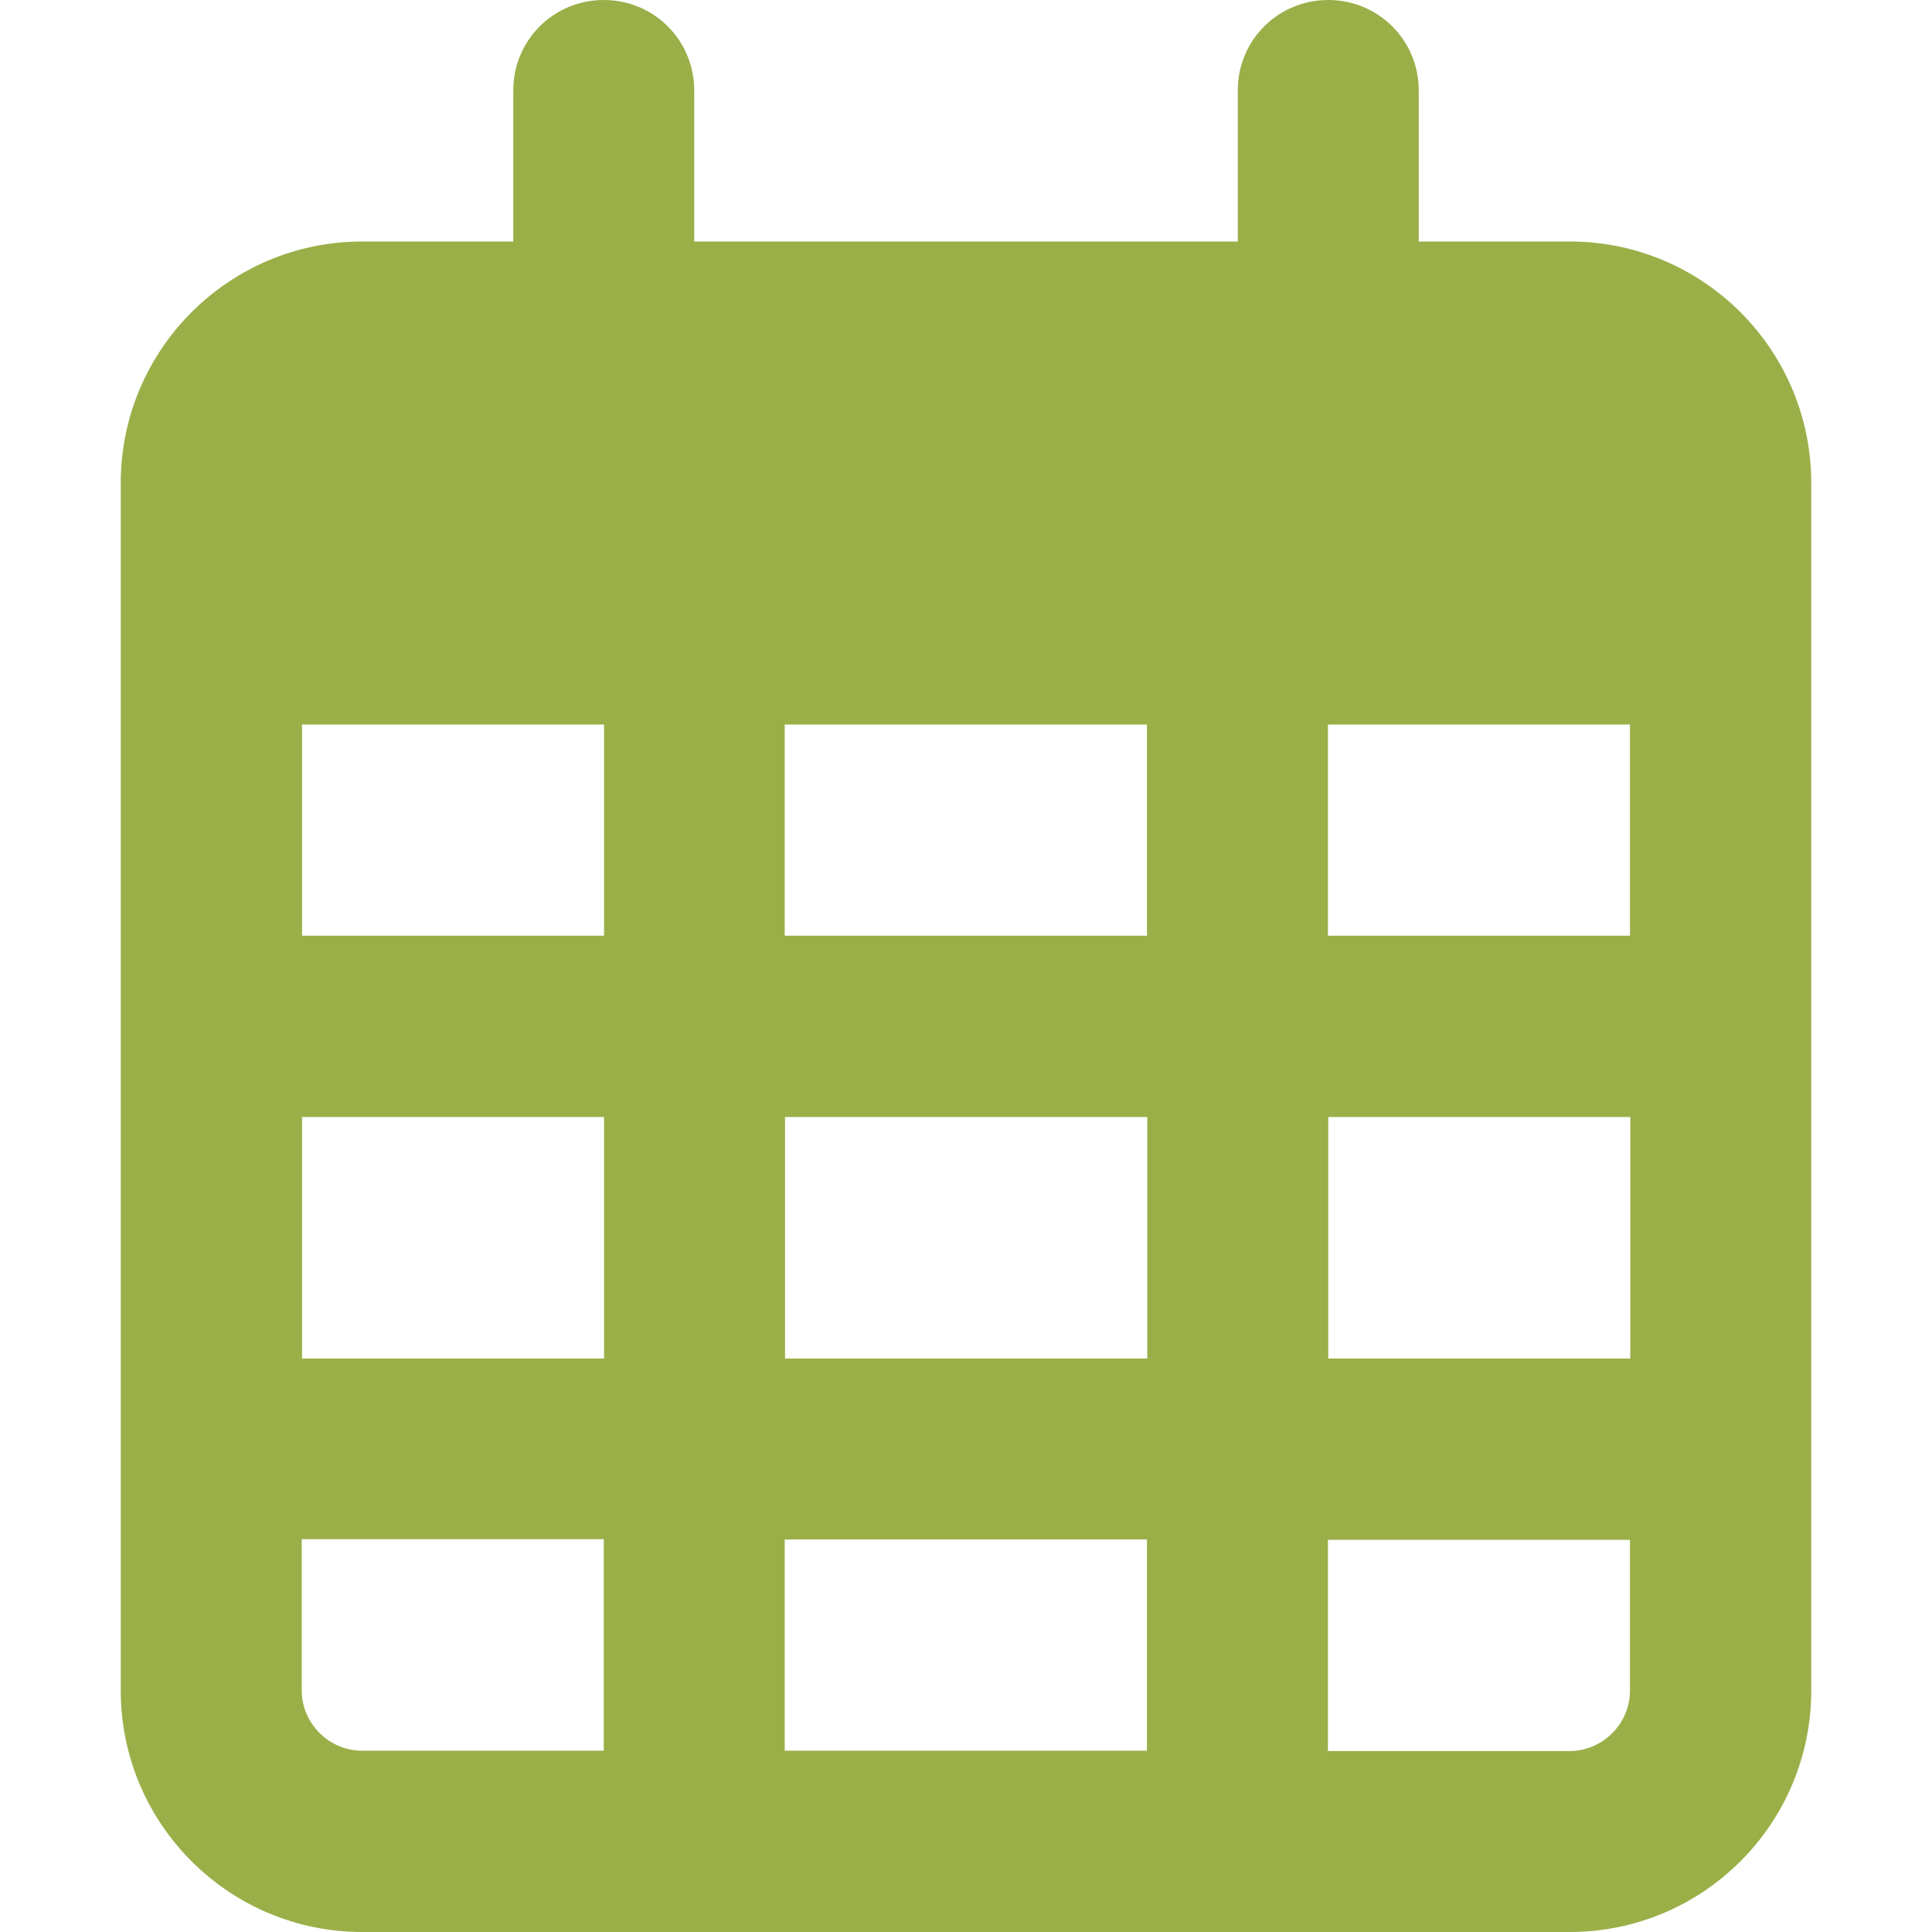 <?xml version="1.0" encoding="UTF-8"?>
<svg xmlns="http://www.w3.org/2000/svg" version="1.1" viewBox="0 0 600 600">
  <defs>
    <style>
      .cls-1 {
        fill: #9aaf48;
      }
    </style>
  </defs>
  <!-- Generator: Adobe Illustrator 28.7.3, SVG Export Plug-In . SVG Version: 1.2.0 Build 164)  -->
  <g>
    <g id="_レイヤー_1">
      <path class="cls-1" d="M215.6,28.1C215.6,12.5,203.1,0,187.5,0s-28.1,12.5-28.1,28.1v46.9h-46.9c-41.4,0-75,33.6-75,75v375c0,41.4,33.6,75,75,75h375c41.4,0,75-33.6,75-75V150c0-41.4-33.6-75-75-75h-46.9V28.1C440.6,12.5,428.1,0,412.5,0s-28.1,12.5-28.1,28.1v46.9h-168.8V28.1h0ZM93.8,225h93.8v65.6h-93.8v-65.6ZM93.8,346.9h93.8v75h-93.8v-75ZM243.8,346.9h112.5v75h-112.5v-75h0ZM412.5,346.9h93.8v75h-93.8v-75ZM506.2,290.6h-93.8v-65.6h93.8v65.6ZM506.2,478.1v46.9c0,10.3-8.4,18.8-18.8,18.8h-75v-65.6h93.8ZM356.2,478.1v65.6h-112.5v-65.6h112.5ZM187.5,478.1v65.6h-75c-10.3,0-18.8-8.4-18.8-18.8v-46.9h93.8ZM356.2,290.6h-112.5v-65.6h112.5v65.6Z"/>
    </g>
  </g>
</svg>